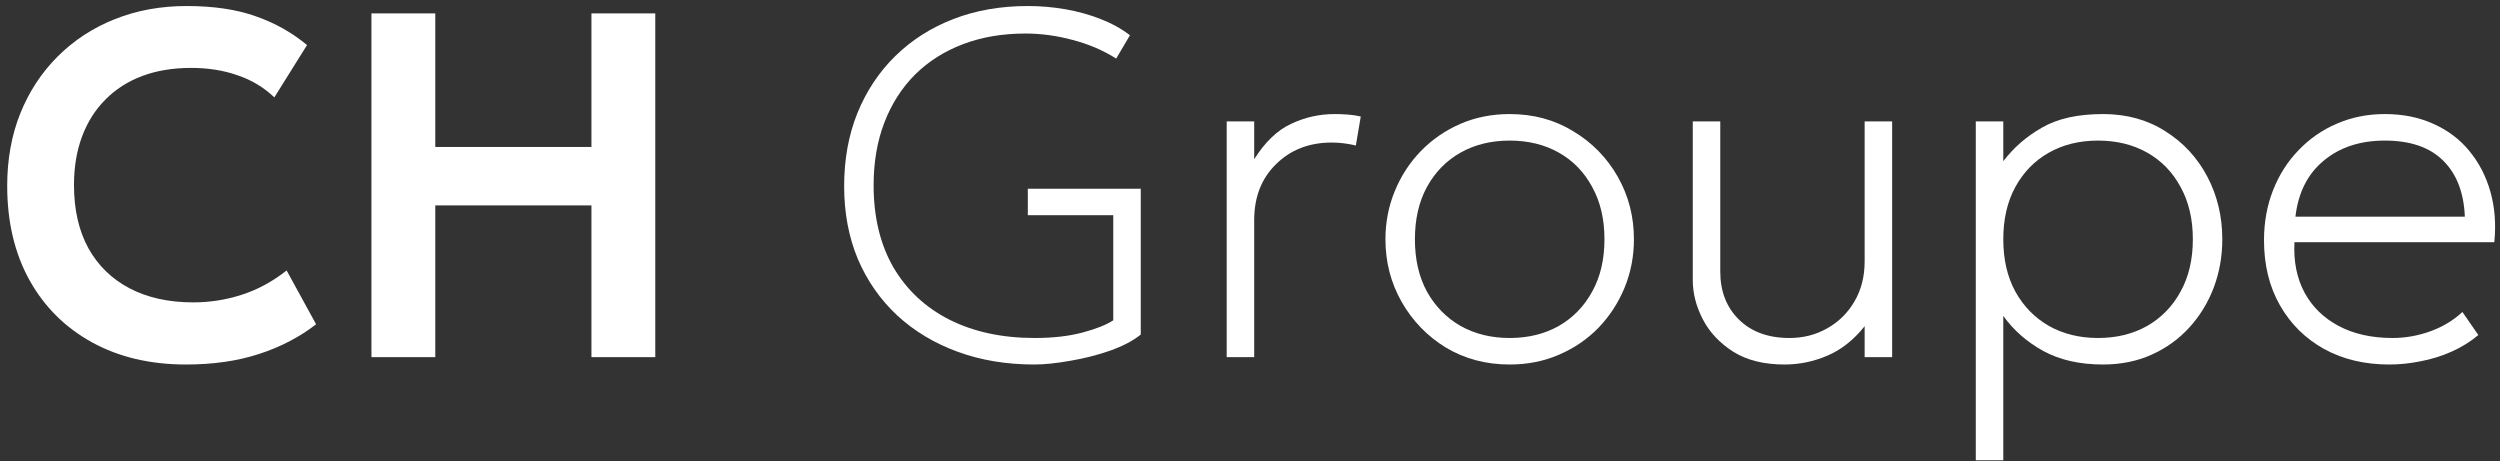 <?xml version="1.0" encoding="UTF-8"?> <svg xmlns="http://www.w3.org/2000/svg" width="168" height="31" viewBox="0 0 168 31" fill="none"><rect x="0" y="0" width="168" height="31" fill="#333333" stroke="none"/><path d="M160.556 24.495C158.906 24.495 157.448 24.148 156.183 23.455C154.918 22.751 153.928 21.772 153.213 20.518C152.498 19.264 152.141 17.807 152.141 16.146C152.141 14.936 152.344 13.814 152.751 12.78C153.158 11.746 153.73 10.849 154.467 10.09C155.204 9.32 156.062 8.726 157.041 8.308C158.031 7.879 159.104 7.665 160.259 7.665C161.48 7.665 162.569 7.885 163.526 8.325C164.494 8.754 165.297 9.359 165.935 10.14C166.584 10.921 167.057 11.834 167.354 12.879C167.651 13.924 167.739 15.057 167.618 16.278H154.187C154.121 17.565 154.346 18.692 154.863 19.66C155.38 20.617 156.145 21.365 157.157 21.904C158.169 22.443 159.379 22.713 160.787 22.713C161.634 22.713 162.475 22.564 163.311 22.267C164.158 21.959 164.879 21.525 165.473 20.964L166.545 22.515C166.006 22.966 165.401 23.34 164.73 23.637C164.059 23.934 163.366 24.148 162.651 24.28C161.947 24.423 161.249 24.495 160.556 24.495ZM154.253 14.562H165.638C165.572 12.945 165.088 11.691 164.186 10.8C163.284 9.898 161.975 9.447 160.259 9.447C158.598 9.447 157.228 9.898 156.15 10.8C155.072 11.691 154.44 12.945 154.253 14.562Z" fill="white"></path><path d="M132.773 30.93V8.16H134.621V10.833C135.314 9.92 136.183 9.166 137.228 8.572C138.273 7.967 139.637 7.665 141.32 7.665C142.915 7.665 144.312 8.05 145.511 8.82C146.721 9.579 147.662 10.596 148.333 11.872C149.004 13.148 149.339 14.551 149.339 16.08C149.339 17.224 149.147 18.307 148.762 19.33C148.377 20.342 147.827 21.239 147.112 22.02C146.408 22.79 145.566 23.395 144.587 23.835C143.608 24.275 142.519 24.495 141.32 24.495C139.758 24.495 138.422 24.192 137.311 23.587C136.211 22.982 135.314 22.196 134.621 21.228V30.93H132.773ZM140.99 22.713C142.233 22.713 143.333 22.443 144.29 21.904C145.247 21.354 145.995 20.584 146.534 19.594C147.084 18.604 147.359 17.433 147.359 16.08C147.359 14.727 147.084 13.555 146.534 12.565C145.995 11.564 145.247 10.794 144.29 10.255C143.333 9.716 142.233 9.447 140.99 9.447C139.747 9.447 138.647 9.716 137.69 10.255C136.733 10.794 135.98 11.564 135.43 12.565C134.891 13.555 134.621 14.727 134.621 16.08C134.621 17.433 134.891 18.604 135.43 19.594C135.98 20.584 136.733 21.354 137.69 21.904C138.647 22.443 139.747 22.713 140.99 22.713Z" fill="white"></path><path d="M119.925 24.495C118.539 24.495 117.389 24.209 116.476 23.637C115.563 23.054 114.881 22.328 114.43 21.459C113.979 20.59 113.754 19.71 113.754 18.819V8.16H115.602V18.258C115.602 19.578 116.02 20.65 116.856 21.475C117.692 22.3 118.825 22.713 120.255 22.713C121.179 22.713 122.02 22.498 122.779 22.069C123.549 21.64 124.16 21.041 124.611 20.271C125.073 19.49 125.304 18.588 125.304 17.565V8.16H127.152V24H125.304V21.921C124.567 22.845 123.731 23.505 122.796 23.901C121.872 24.297 120.915 24.495 119.925 24.495Z" fill="white"></path><path d="M101.451 24.495C99.856 24.495 98.426 24.115 97.161 23.356C95.907 22.586 94.917 21.563 94.191 20.287C93.465 19.011 93.102 17.609 93.102 16.08C93.102 14.936 93.311 13.858 93.729 12.846C94.147 11.823 94.73 10.926 95.478 10.156C96.237 9.375 97.122 8.765 98.134 8.325C99.146 7.885 100.252 7.665 101.451 7.665C103.046 7.665 104.47 8.05 105.724 8.82C106.989 9.579 107.985 10.596 108.711 11.872C109.437 13.148 109.8 14.551 109.8 16.08C109.8 17.224 109.591 18.307 109.173 19.33C108.755 20.342 108.172 21.239 107.424 22.02C106.676 22.79 105.79 23.395 104.767 23.835C103.755 24.275 102.65 24.495 101.451 24.495ZM101.451 22.713C102.694 22.713 103.794 22.443 104.751 21.904C105.708 21.354 106.456 20.584 106.995 19.594C107.545 18.604 107.82 17.433 107.82 16.08C107.82 14.727 107.545 13.555 106.995 12.565C106.456 11.564 105.708 10.794 104.751 10.255C103.794 9.716 102.694 9.447 101.451 9.447C100.208 9.447 99.108 9.716 98.151 10.255C97.194 10.794 96.44 11.564 95.89 12.565C95.351 13.555 95.082 14.727 95.082 16.08C95.082 17.433 95.351 18.604 95.89 19.594C96.44 20.584 97.194 21.354 98.151 21.904C99.108 22.443 100.208 22.713 101.451 22.713Z" fill="white"></path><path d="M82.434 24V8.16H84.282V10.701C85.008 9.546 85.833 8.754 86.757 8.325C87.681 7.885 88.66 7.665 89.694 7.665C89.98 7.665 90.271 7.676 90.568 7.698C90.876 7.72 91.168 7.764 91.443 7.83L91.113 9.777C90.838 9.711 90.563 9.661 90.288 9.628C90.024 9.595 89.76 9.579 89.496 9.579C87.978 9.579 86.729 10.063 85.75 11.031C84.771 11.988 84.282 13.242 84.282 14.793V24H82.434Z" fill="white"></path><path d="M69.498 24.495C67.628 24.495 65.912 24.209 64.35 23.637C62.788 23.065 61.435 22.251 60.291 21.195C59.158 20.139 58.278 18.879 57.651 17.416C57.035 15.942 56.727 14.309 56.727 12.516C56.727 10.712 57.024 9.073 57.618 7.599C58.223 6.114 59.07 4.838 60.159 3.771C61.259 2.693 62.562 1.862 64.069 1.279C65.576 0.696 67.243 0.405 69.069 0.405C69.916 0.405 70.752 0.476 71.577 0.619C72.402 0.762 73.183 0.977 73.92 1.263C74.668 1.549 75.339 1.917 75.933 2.368L75.009 3.936C74.118 3.375 73.139 2.957 72.072 2.682C71.016 2.396 69.96 2.253 68.904 2.253C67.375 2.253 65.983 2.489 64.729 2.962C63.475 3.435 62.397 4.117 61.495 5.008C60.604 5.899 59.917 6.972 59.433 8.226C58.949 9.48 58.707 10.888 58.707 12.45C58.707 14.595 59.152 16.437 60.043 17.977C60.945 19.506 62.205 20.678 63.822 21.492C65.45 22.306 67.353 22.713 69.531 22.713C70.752 22.713 71.819 22.592 72.732 22.35C73.645 22.108 74.338 21.833 74.811 21.525V14.463H69.069V12.681H76.659V22.482C76.142 22.9 75.449 23.263 74.58 23.571C73.722 23.868 72.831 24.093 71.907 24.247C70.983 24.412 70.18 24.495 69.498 24.495Z" fill="white"></path><path d="M24.961 24V0.9H29.251V9.876H39.745V0.9H44.035V24H39.745V13.803H29.251V24H24.961Z" fill="white"></path><path d="M12.496 24.495C10.098 24.495 7.997 24 6.193 23.01C4.389 22.02 2.987 20.628 1.986 18.835C0.985 17.031 0.484 14.914 0.484 12.483C0.484 10.712 0.776 9.095 1.359 7.632C1.953 6.158 2.789 4.882 3.867 3.804C4.956 2.715 6.232 1.879 7.695 1.296C9.169 0.702 10.786 0.405 12.546 0.405C14.361 0.405 15.912 0.636 17.199 1.098C18.486 1.549 19.63 2.192 20.631 3.028L18.436 6.543C17.732 5.872 16.907 5.377 15.961 5.058C15.026 4.728 13.987 4.563 12.843 4.563C11.622 4.563 10.527 4.744 9.559 5.107C8.591 5.47 7.766 5.998 7.084 6.691C6.402 7.373 5.88 8.198 5.517 9.166C5.154 10.134 4.972 11.223 4.972 12.433C4.972 14.094 5.297 15.513 5.946 16.69C6.595 17.856 7.519 18.753 8.718 19.38C9.917 20.007 11.341 20.32 12.991 20.32C14.102 20.32 15.186 20.15 16.242 19.809C17.309 19.468 18.315 18.923 19.261 18.175L21.241 21.789C20.141 22.647 18.865 23.312 17.413 23.785C15.972 24.258 14.333 24.495 12.496 24.495Z" fill="white"></path></svg> 